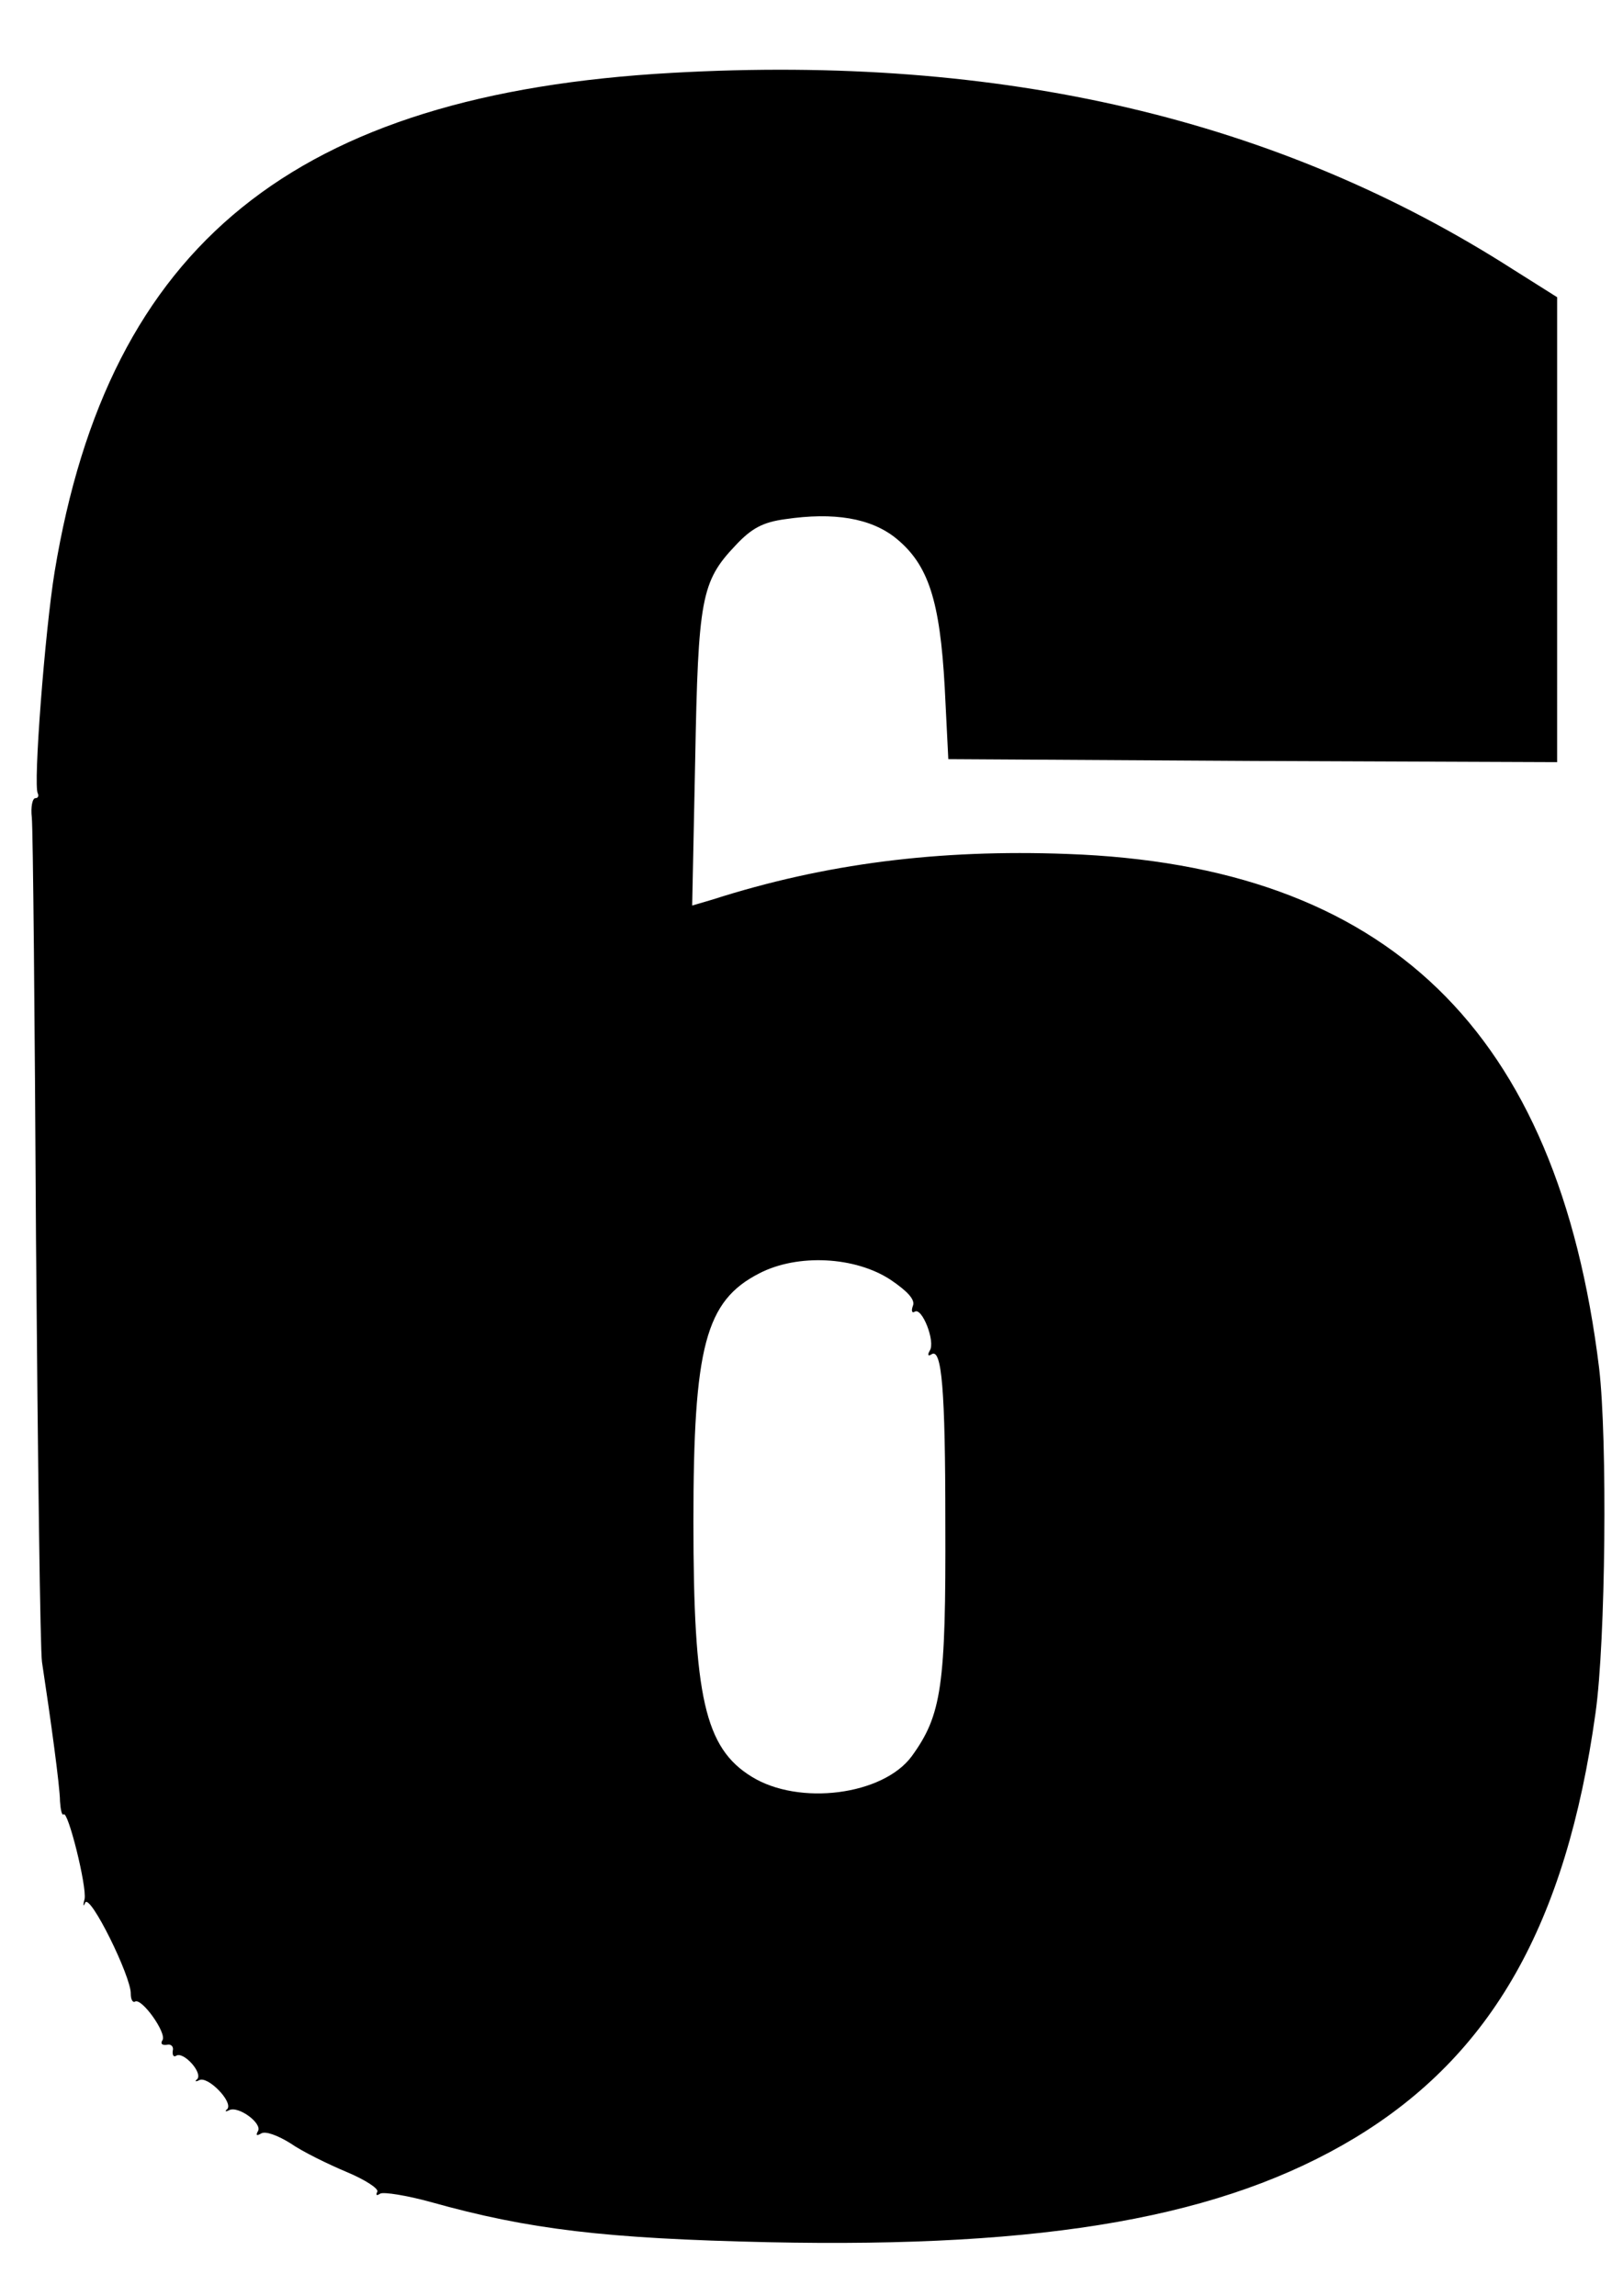 <?xml version="1.0" encoding="UTF-8" standalone="no"?>
<!-- Created with Inkscape (http://www.inkscape.org/) -->

<svg
   xmlns:dc="http://purl.org/dc/elements/1.1/"
   xmlns:cc="http://creativecommons.org/ns#"
   xmlns:rdf="http://www.w3.org/1999/02/22-rdf-syntax-ns#"
   xmlns:svg="http://www.w3.org/2000/svg"
   xmlns="http://www.w3.org/2000/svg"
   xmlns:sodipodi="http://sodipodi.sourceforge.net/DTD/sodipodi-0.dtd"
   xmlns:inkscape="http://www.inkscape.org/namespaces/inkscape"
   width="210mm"
   height="297mm"
   viewBox="0 0 210 297"
   version="1.1"
   id="svg361"
   inkscape:version="0.92.4 5da689c313, 2019-01-14"
   sodipodi:docname="shift_6.svg">
  <defs
     id="defs355" />
  <sodipodi:namedview
     id="base"
     pagecolor="#ffffff"
     bordercolor="#666666"
     borderopacity="1.0"
     inkscape:pageopacity="0.0"
     inkscape:pageshadow="2"
     inkscape:zoom="0.35"
     inkscape:cx="405.71429"
     inkscape:cy="560"
     inkscape:document-units="mm"
     inkscape:current-layer="layer1"
     showgrid="false"
     inkscape:window-width="960"
     inkscape:window-height="1060"
     inkscape:window-x="0"
     inkscape:window-y="20"
     inkscape:window-maximized="0" />
  <g
     inkscape:label="Layer 1"
     inkscape:groupmode="layer"
     id="layer1">
    <path
       style="fill:#000000;stroke:none;stroke-width:0.078"
       d="M 87.003,9.423 C 38.108,12.139 14.049,31.62 7.064,73.995 c -1.242,7.606 -2.794,27.707 -2.173,28.638 0.155,0.388 0,0.621 -0.31,0.621 -0.388,0 -0.621,1.164 -0.466,2.484 0.155,1.397 0.388,25.922 0.543,54.561 0.233,28.561 0.543,53.241 0.776,54.716 1.087,7.14 2.328,16.143 2.328,18.006 0.078,1.087 0.233,1.863 0.466,1.707 0.543,-0.621 3.027,9.313 2.716,10.943 -0.233,0.854 -0.155,1.087 0.078,0.466 0.621,-1.242 5.976,9.624 5.898,11.797 0,0.699 0.233,1.164 0.543,1.009 0.854,-0.543 4.113,4.036 3.57,4.967 -0.31,0.466 -0.078,0.699 0.543,0.621 0.543,-0.155 0.931,0.233 0.776,0.776 -0.078,0.621 0.155,0.854 0.466,0.621 0.931,-0.543 3.415,2.173 2.716,3.027 -0.388,0.31 -0.233,0.388 0.233,0.155 1.087,-0.621 4.424,2.794 3.648,3.725 -0.388,0.31 -0.233,0.388 0.233,0.155 1.164,-0.621 4.346,1.707 3.725,2.716 -0.31,0.543 -0.155,0.621 0.388,0.31 0.543,-0.388 2.173,0.233 3.803,1.242 1.552,1.087 4.889,2.716 7.295,3.725 2.406,1.009 4.191,2.173 3.958,2.561 -0.233,0.466 -0.078,0.543 0.388,0.233 0.466,-0.233 3.415,0.233 6.519,1.087 12.728,3.57 22.662,4.734 43.617,5.2 36.244,0.776 58.984,-3.26 75.981,-13.504 17.695,-10.71 27.319,-27.63 31.122,-54.949 1.319,-9.313 1.552,-35.468 0.466,-44.626 -5.355,-43.695 -27.397,-65.038 -68.841,-66.513 -16.609,-0.621 -31.355,1.242 -45.868,5.898 l -2.639,0.776 0.388,-18.782 c 0.388,-20.877 0.776,-23.128 5.2,-27.785 2.095,-2.251 3.57,-3.027 6.442,-3.415 6.287,-0.931 11.098,-0.155 14.358,2.484 4.191,3.415 5.666,8.072 6.287,19.248 l 0.466,9.313 39.426,0.233 39.349,0.155 V 68.562 38.449 l -5.666,-3.57 C 165.39,15.399 129.612,7.017 87.003,9.423 Z M 115.254,165.576 c 2.173,1.475 3.182,2.561 2.872,3.337 -0.233,0.621 -0.155,1.009 0.233,0.776 0.931,-0.621 2.716,3.881 1.94,5.045 -0.31,0.543 -0.233,0.776 0.233,0.466 1.319,-0.854 1.785,4.501 1.785,21.731 0.078,21.188 -0.466,24.913 -4.346,30.268 -3.725,5.045 -14.591,6.442 -20.722,2.639 -6.054,-3.725 -7.528,-10.322 -7.528,-32.985 0,-22.662 1.552,-28.561 8.537,-32.131 4.967,-2.561 12.418,-2.173 16.997,0.854 z"
       id="path10"
       inkscape:connector-curvature="0" />
  </g>
</svg>
